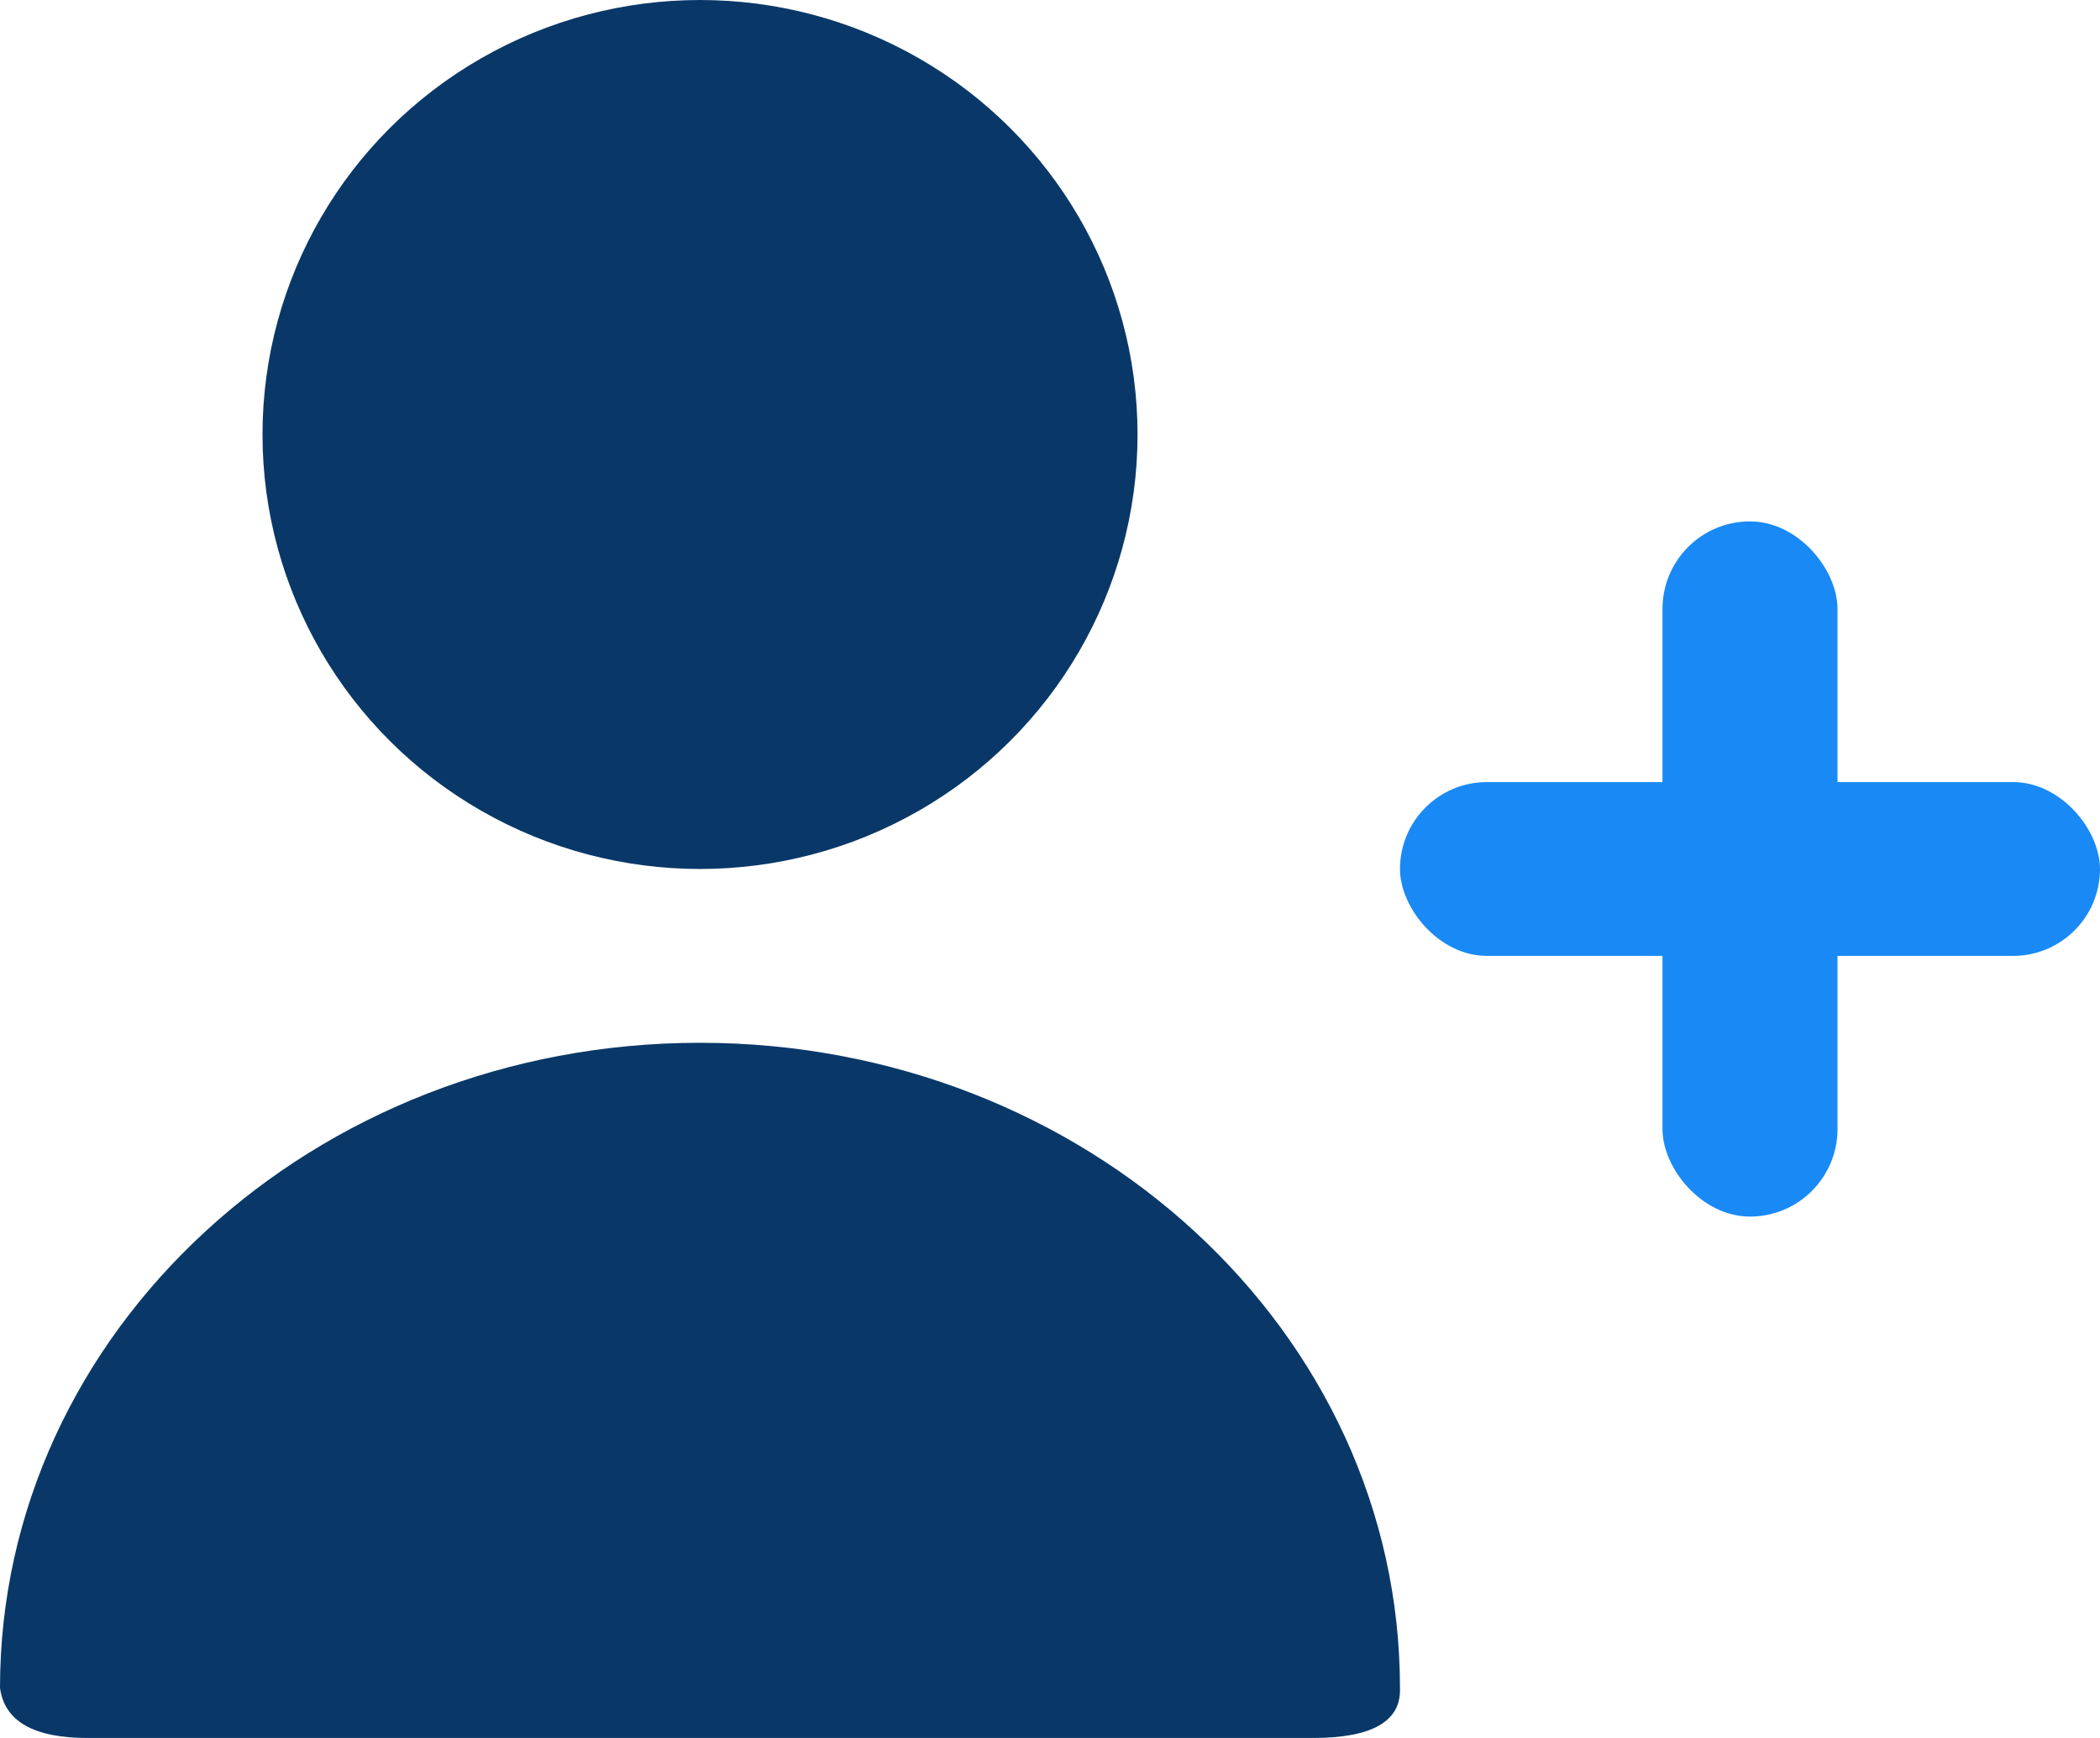 <svg xmlns="http://www.w3.org/2000/svg" width="29" height="24" viewBox="0 0 29 24">
  <g fill="none" fill-rule="evenodd">
    <ellipse cx="9.667" cy="6" fill="#093868" rx="6.042" ry="6"/>
    <path fill="#093868" d="M19.333,23.309 C19.333,18.389 15.005,14.4 9.666,14.4 C4.328,14.4 -6.67910172e-13,18.389 -6.67910172e-13,23.309 C0.063,23.77 0.465,24 1.208,24 C2.323,24 16.899,24 18.13,24 C18.95,24 19.351,23.77 19.333,23.309 Z"/>
    <g fill="#198AF5" transform="translate(19.333 7.2)">
      <rect width="2.417" height="9.6" x="3.625" rx="1.208"/>
      <rect width="9.667" height="2.4" y="3.6" rx="1.2"/>
    </g>
  </g>
</svg>
